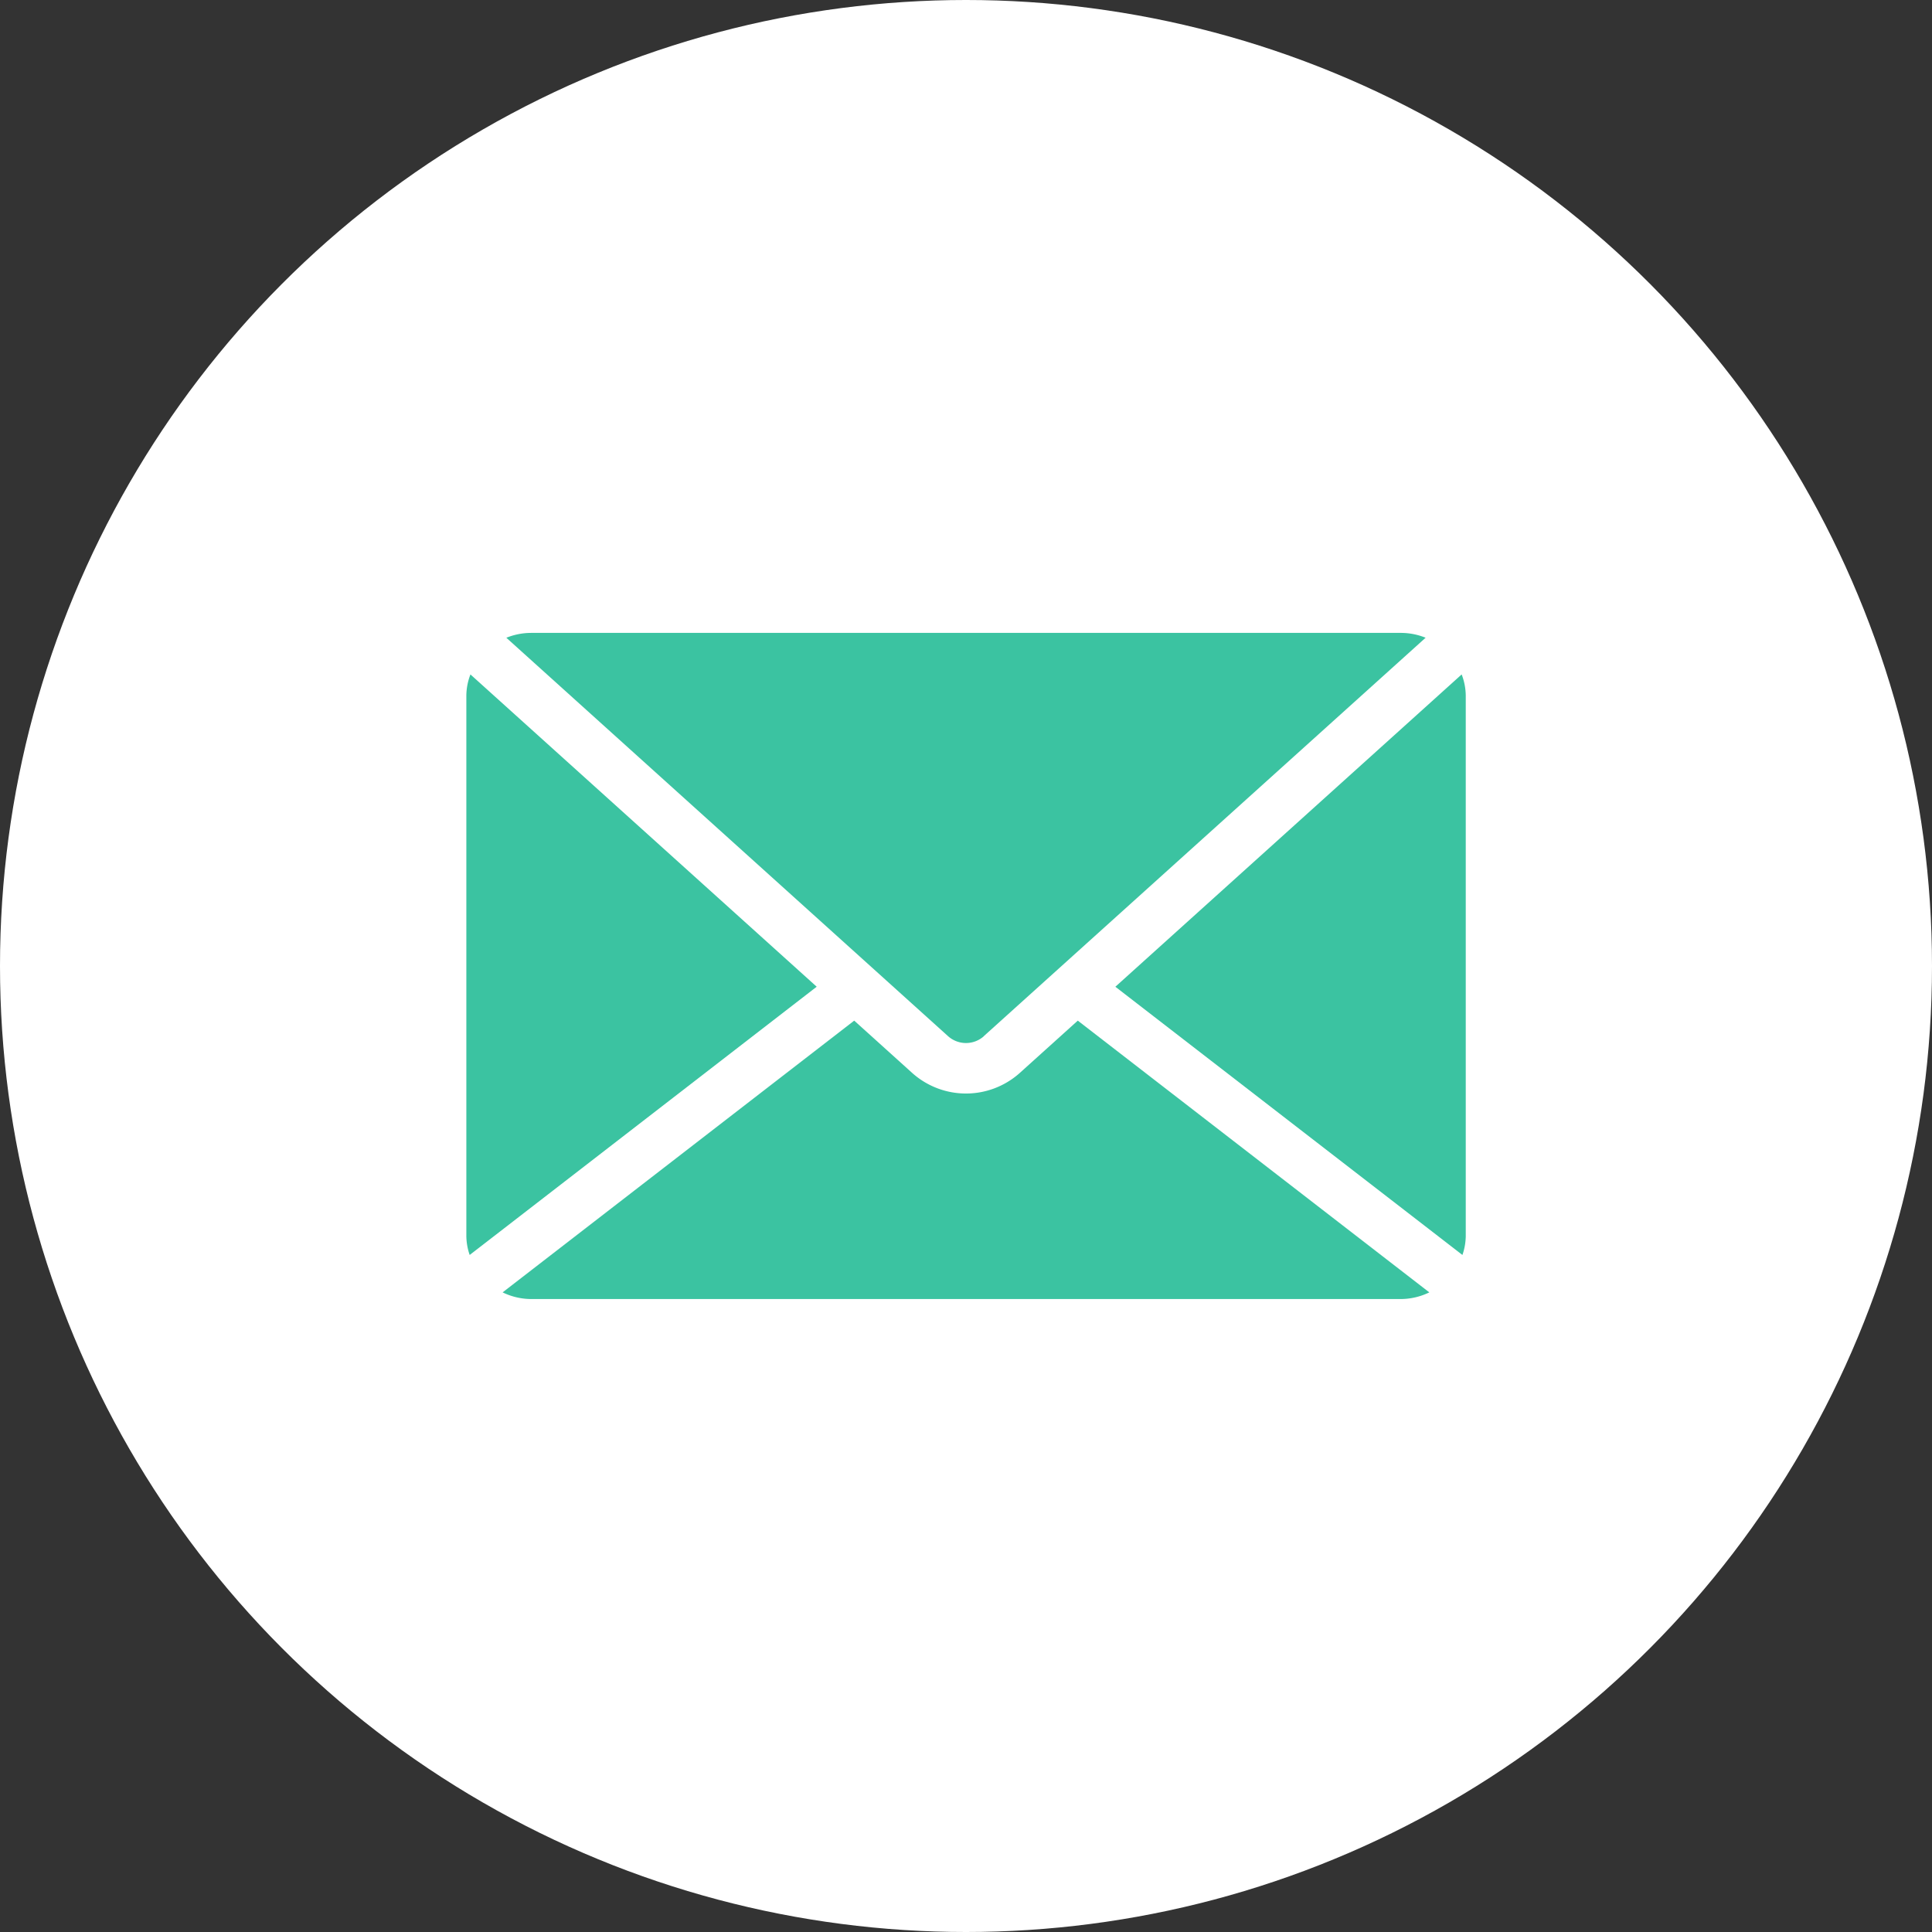 <svg xmlns="http://www.w3.org/2000/svg" xmlns:xlink="http://www.w3.org/1999/xlink" width="58" height="58" viewBox="0 0 58 58">
  <rect x="0" y="0" width="58" height="58" fill="#333333" stroke="none"/>
  <defs>
    <clipPath id="clip-path">
      <rect id="長方形_16415" data-name="長方形 16415" width="30" height="20" transform="translate(0 0)" fill="#3bc3a1"/>
    </clipPath>
  </defs>
  <g id="グループ_8649" data-name="グループ 8649" transform="translate(-786 -9529)">
    <circle id="楕円形_260" data-name="楕円形 260" cx="29" cy="29" r="29" transform="translate(786 9529)" fill="#fff"/>
    <g id="グループ_8648" data-name="グループ 8648" transform="translate(800 9548)">
      <g id="グループ_8647" data-name="グループ 8647" transform="translate(0 0)" clip-path="url(#clip-path)">
        <path id="パス_68287" data-name="パス 68287" d="M18.843,38.35a2.42,2.42,0,0,1-3.211,0l-1.75-1.579L3.327,44.929a1.973,1.973,0,0,0,.86.2h26.1a1.975,1.975,0,0,0,.86-.2L20.594,36.771Z" transform="translate(-2.238 -25.131)" fill="#3bc3a1"/>
        <path id="パス_68288" data-name="パス 68288" d="M.123,3.941A1.807,1.807,0,0,0,0,4.579v16.23a1.8,1.8,0,0,0,.1.56l10.418-8.053Z" transform="translate(0 -2.694)" fill="#3bc3a1"/>
        <path id="パス_68289" data-name="パス 68289" d="M18,12.109,31.267.145A1.993,1.993,0,0,0,30.519,0H4.418A1.987,1.987,0,0,0,3.67.146L16.933,12.109a.807.807,0,0,0,1.071,0" transform="translate(-2.469 0)" fill="#3bc3a1"/>
        <path id="パス_68290" data-name="パス 68290" d="M69.934,21.368a1.8,1.8,0,0,0,.1-.56V4.578a1.809,1.809,0,0,0-.123-.638L59.515,13.316Z" transform="translate(-40.031 -2.693)" fill="#3bc3a1"/>
      </g>
    </g>
  </g>
</svg>
